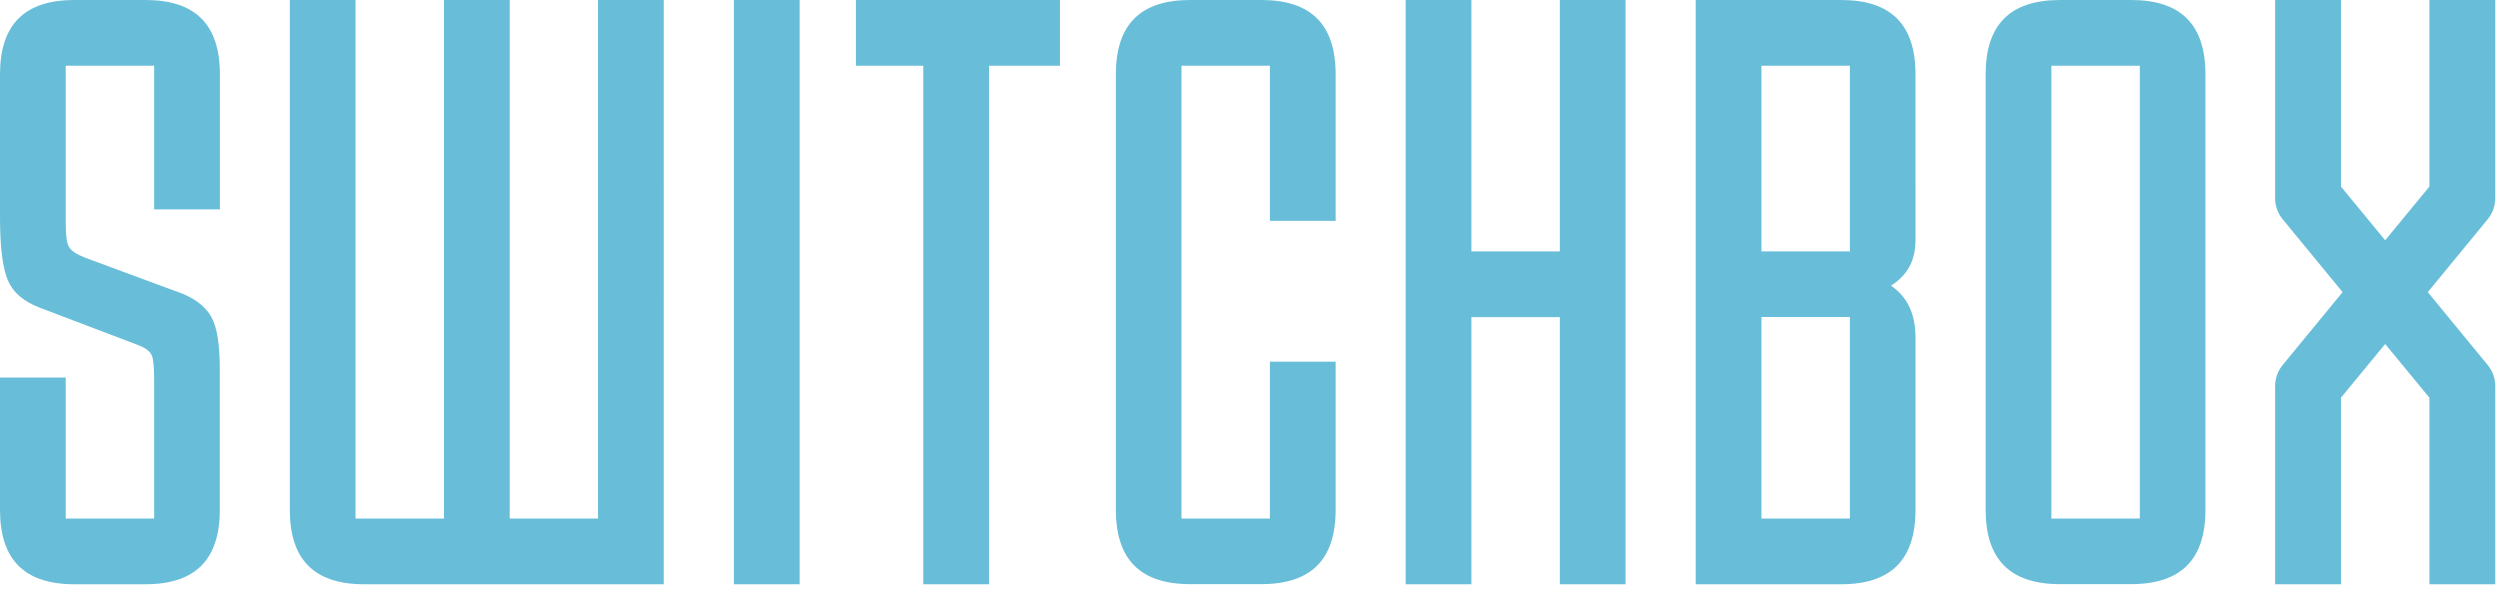<?xml version="1.0" encoding="UTF-8"?>
<svg id="uuid-6d8488a9-98e7-4108-b2f7-3cad8935d59a" data-name="system development" xmlns="http://www.w3.org/2000/svg" width="216" height="51" viewBox="0 0 216 51">
  <defs>
    <style>
      .uuid-76c8a446-846c-4d6e-9d29-ecea203e479f {
        fill: #68bed8;
      }
    </style>
  </defs>
  <path class="uuid-76c8a446-846c-4d6e-9d29-ecea203e479f" d="m73.94,5.68h5.83v44.8h5.68V5.68h6.13V0h-17.63v5.68ZM12.56,0h-6.13C2.12,0,0,2.12,0,6.43v12.34c0,2.57.23,4.39.68,5.45.45,1.06,1.36,1.82,2.72,2.35l8.55,3.25c.61.23.98.53,1.14.83.15.3.23.98.23,2.12v12.03h-7.64v-12.18H0v11.43c0,4.31,2.12,6.43,6.43,6.43h6.13c4.31,0,6.43-2.12,6.43-6.43v-12.18c0-2.12-.23-3.63-.76-4.54-.53-.91-1.51-1.67-3.1-2.19l-7.79-2.88c-.76-.3-1.21-.61-1.36-.91-.23-.3-.3-1.06-.3-2.35V5.68h7.64v12.41h5.68V6.43c0-4.31-2.12-6.43-6.43-6.43Zm96.41,0h-6.13c-4.31,0-6.43,2.12-6.43,6.43v37.61c0,4.31,2.12,6.43,6.43,6.43h6.13c4.31,0,6.43-2.12,6.43-6.43v-12.79h-5.68v13.55h-7.64V5.68h7.64v13.4h5.68V6.43c0-4.31-2.12-6.43-6.43-6.43Zm-45.56,50.48h5.68V0h-5.68v50.48Zm-11.73-5.68h-7.64V0h-5.68v44.8h-7.64V0h-5.68v44.05c0,4.31,2.12,6.43,6.43,6.43h25.88V0h-5.68v44.8Zm83.09-23.08h-7.64V0h-5.68v50.48h5.68v-23.08h7.64v23.08h5.68V0h-5.68v21.72Zm80.82-4.58V0h-5.69v16.12l-3.82,4.64-3.82-4.64V0h-5.69v17.13c0,.66.23,1.3.65,1.81l5.18,6.3-5.18,6.3c-.42.51-.65,1.15-.65,1.81v17.13h5.69v-16.12l3.82-4.64,3.82,4.64v16.12h5.69v-17.13c0-.66-.23-1.3-.65-1.81l-5.18-6.3,5.18-6.3c.42-.51.65-1.15.65-1.81ZM184.12,0h-6.13c-4.31,0-6.43,2.12-6.43,6.43v37.61c0,4.31,2.12,6.43,6.43,6.43h6.13c4.31,0,6.43-2.12,6.43-6.43V6.43c0-4.31-2.12-6.43-6.43-6.43Zm.76,44.8h-7.64V5.68h7.64v39.13ZM159.07,0h-12.56v50.48h12.56c4.31,0,6.43-2.12,6.43-6.43v-14.91c0-1.97-.68-3.48-2.12-4.46,1.44-.91,2.12-2.19,2.12-3.94V6.43c0-4.31-2.12-6.43-6.43-6.43Zm.76,44.8h-7.64v-17.41h7.64v17.41Zm0-23.08h-7.64V5.68h7.64v16.04Z"/>
</svg>